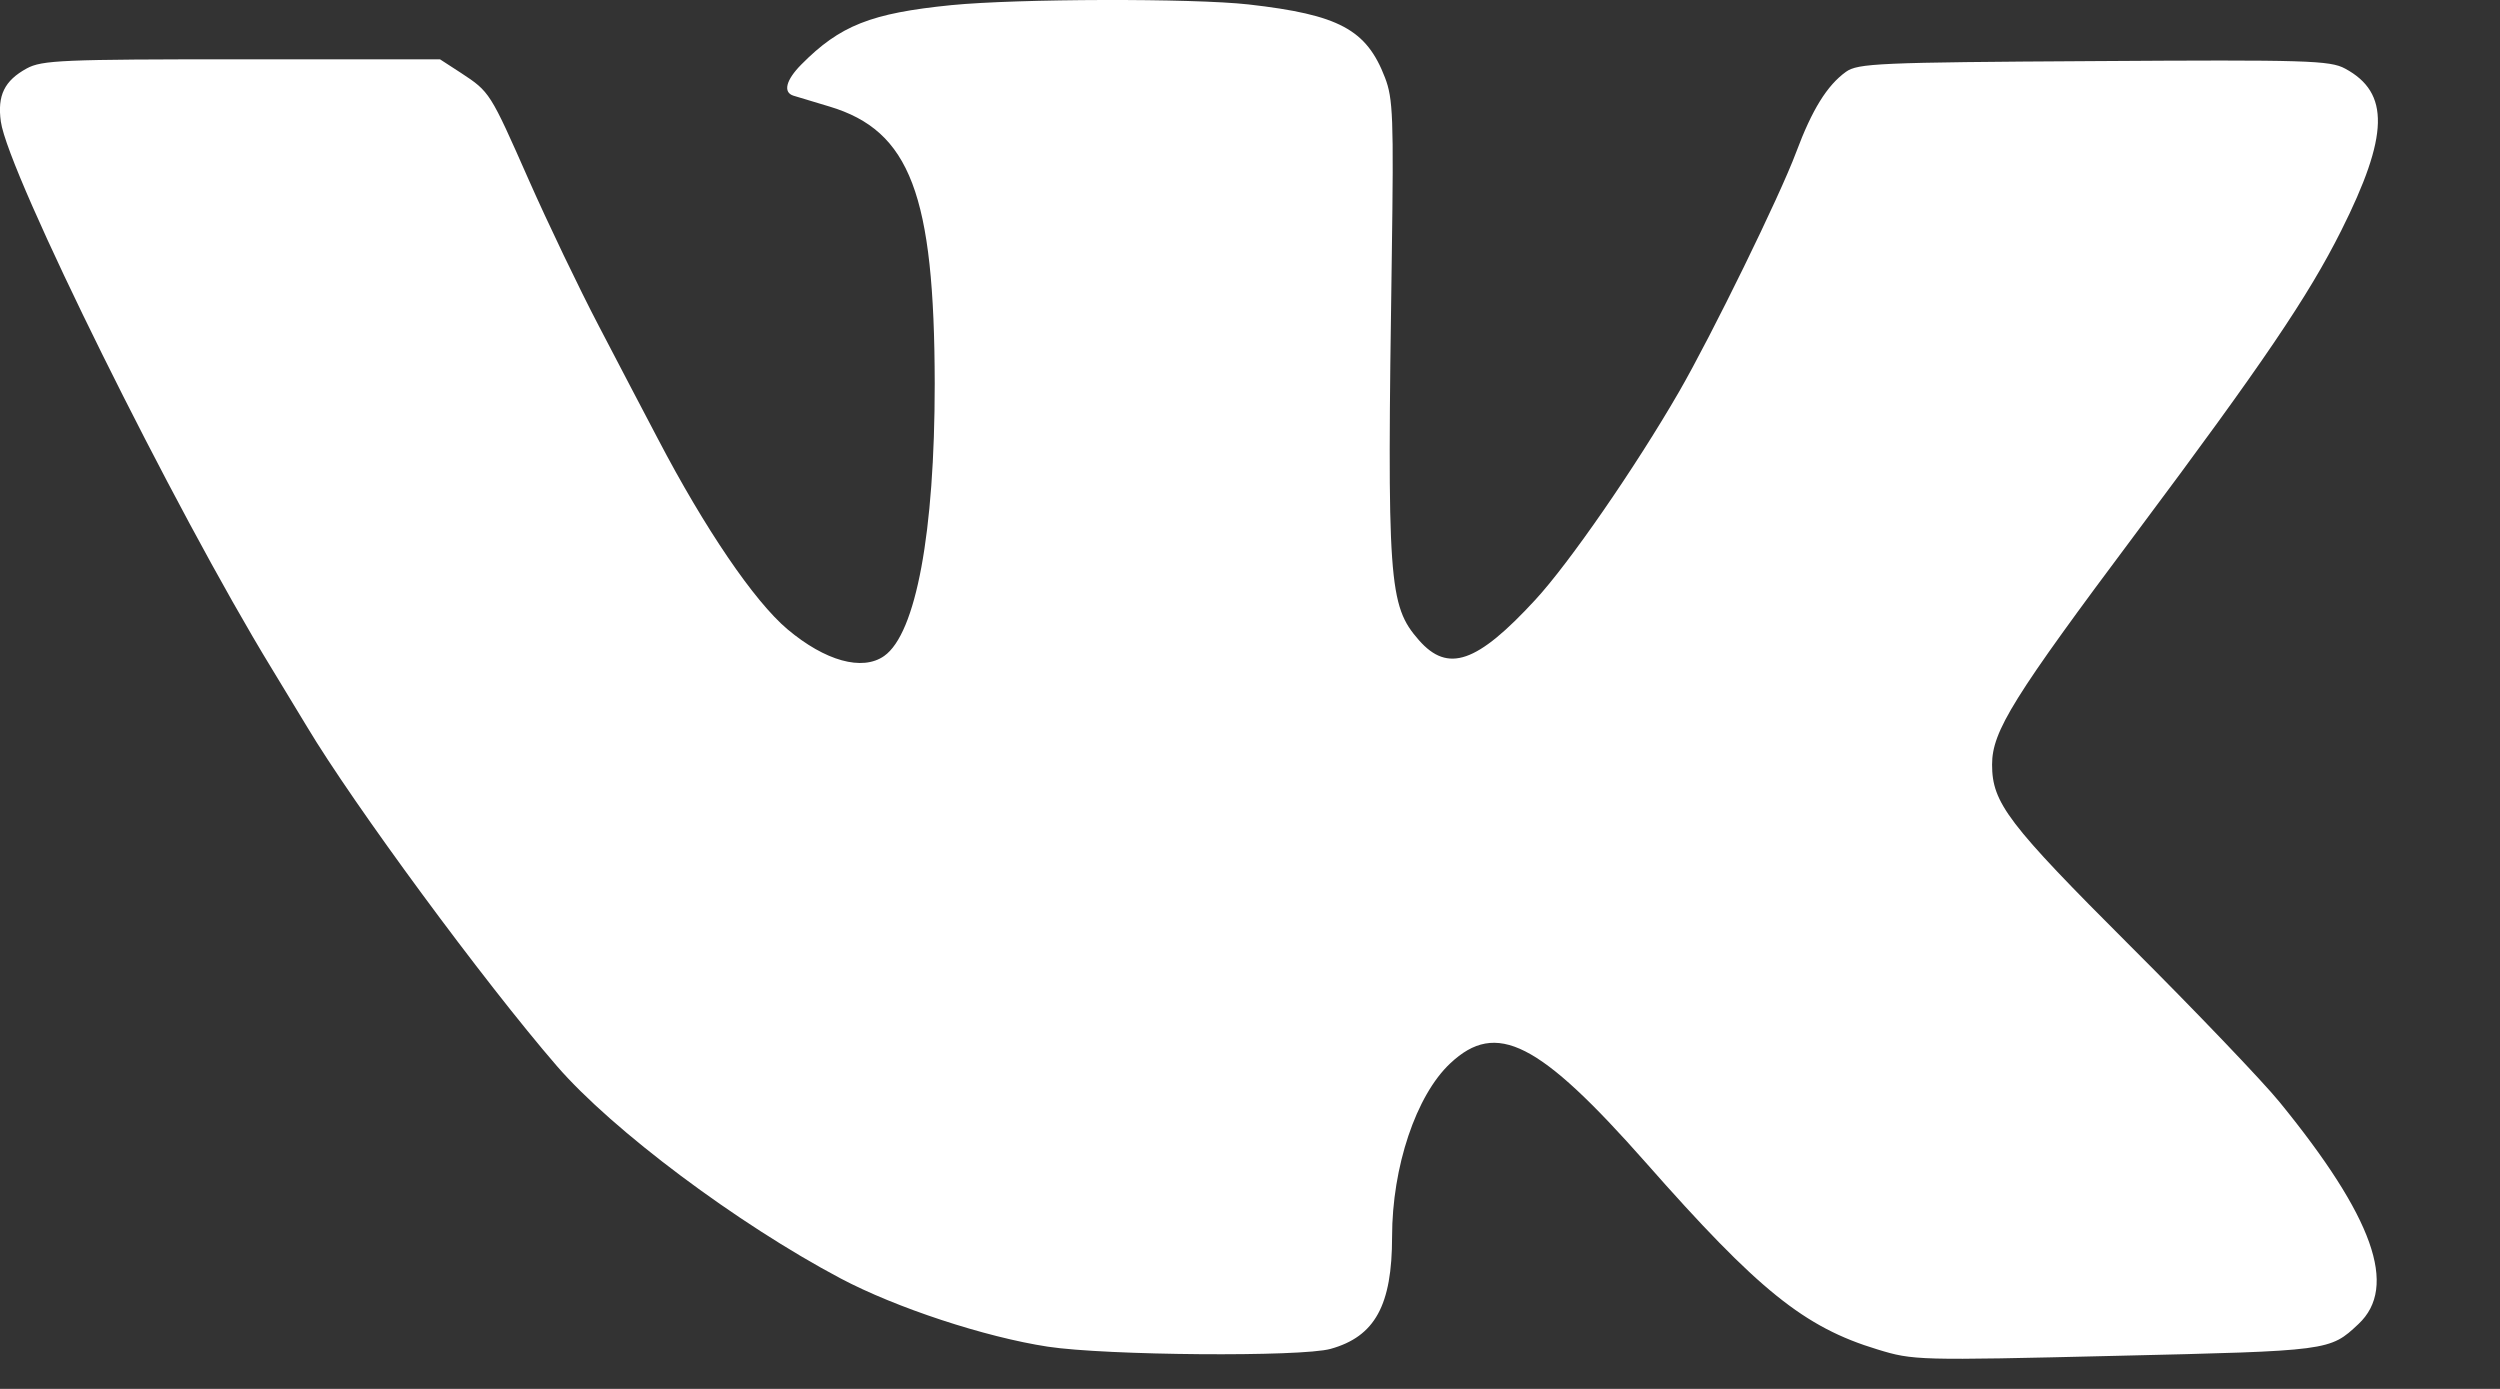 <?xml version="1.0" encoding="UTF-8"?> <svg xmlns="http://www.w3.org/2000/svg" width="18" height="10" viewBox="0 0 18 10" fill="none"><rect x="0" y="0" width="18" height="10" fill="#333333" stroke="none"/> <path fill-rule="evenodd" clip-rule="evenodd" d="M6.849 0.037C6.271 0.095 6.048 0.183 5.769 0.465C5.659 0.576 5.636 0.665 5.713 0.689C5.738 0.697 5.855 0.732 5.972 0.767C6.553 0.941 6.728 1.403 6.73 2.763C6.73 3.832 6.595 4.562 6.366 4.723C6.209 4.834 5.941 4.759 5.67 4.531C5.431 4.33 5.074 3.805 4.736 3.158C4.643 2.982 4.453 2.618 4.312 2.348C4.171 2.079 3.944 1.605 3.807 1.295C3.528 0.663 3.527 0.662 3.319 0.525L3.168 0.427H1.74C0.449 0.427 0.302 0.433 0.192 0.493C0.032 0.581 -0.02 0.687 0.006 0.875C0.057 1.247 1.257 3.669 1.958 4.816C2.04 4.951 2.153 5.137 2.209 5.23C2.546 5.794 3.486 7.07 4.01 7.676C4.41 8.138 5.308 8.81 6.051 9.204C6.451 9.416 7.092 9.627 7.544 9.696C7.963 9.76 9.368 9.771 9.58 9.712C9.9 9.623 10.023 9.398 10.023 8.904C10.023 8.402 10.196 7.886 10.442 7.656C10.774 7.344 11.081 7.5 11.851 8.372C12.66 9.29 12.99 9.556 13.518 9.716C13.776 9.795 13.808 9.796 15.236 9.762C16.776 9.726 16.774 9.727 16.981 9.533C17.267 9.265 17.089 8.764 16.413 7.935C16.29 7.784 15.807 7.279 15.34 6.813C14.456 5.93 14.343 5.781 14.343 5.505C14.343 5.265 14.493 5.023 15.388 3.827C16.29 2.62 16.62 2.133 16.857 1.66C17.2 0.976 17.208 0.668 16.885 0.494C16.776 0.435 16.613 0.43 15.075 0.44C13.524 0.449 13.377 0.456 13.291 0.517C13.155 0.615 13.047 0.789 12.932 1.097C12.815 1.411 12.325 2.412 12.089 2.821C11.774 3.366 11.297 4.056 11.054 4.319C10.634 4.775 10.425 4.847 10.216 4.609C9.997 4.359 9.986 4.197 10.021 1.84C10.035 0.851 10.03 0.709 9.972 0.559C9.839 0.212 9.641 0.106 8.99 0.032C8.588 -0.013 7.325 -0.01 6.849 0.037Z" fill="white"></path> </svg> 